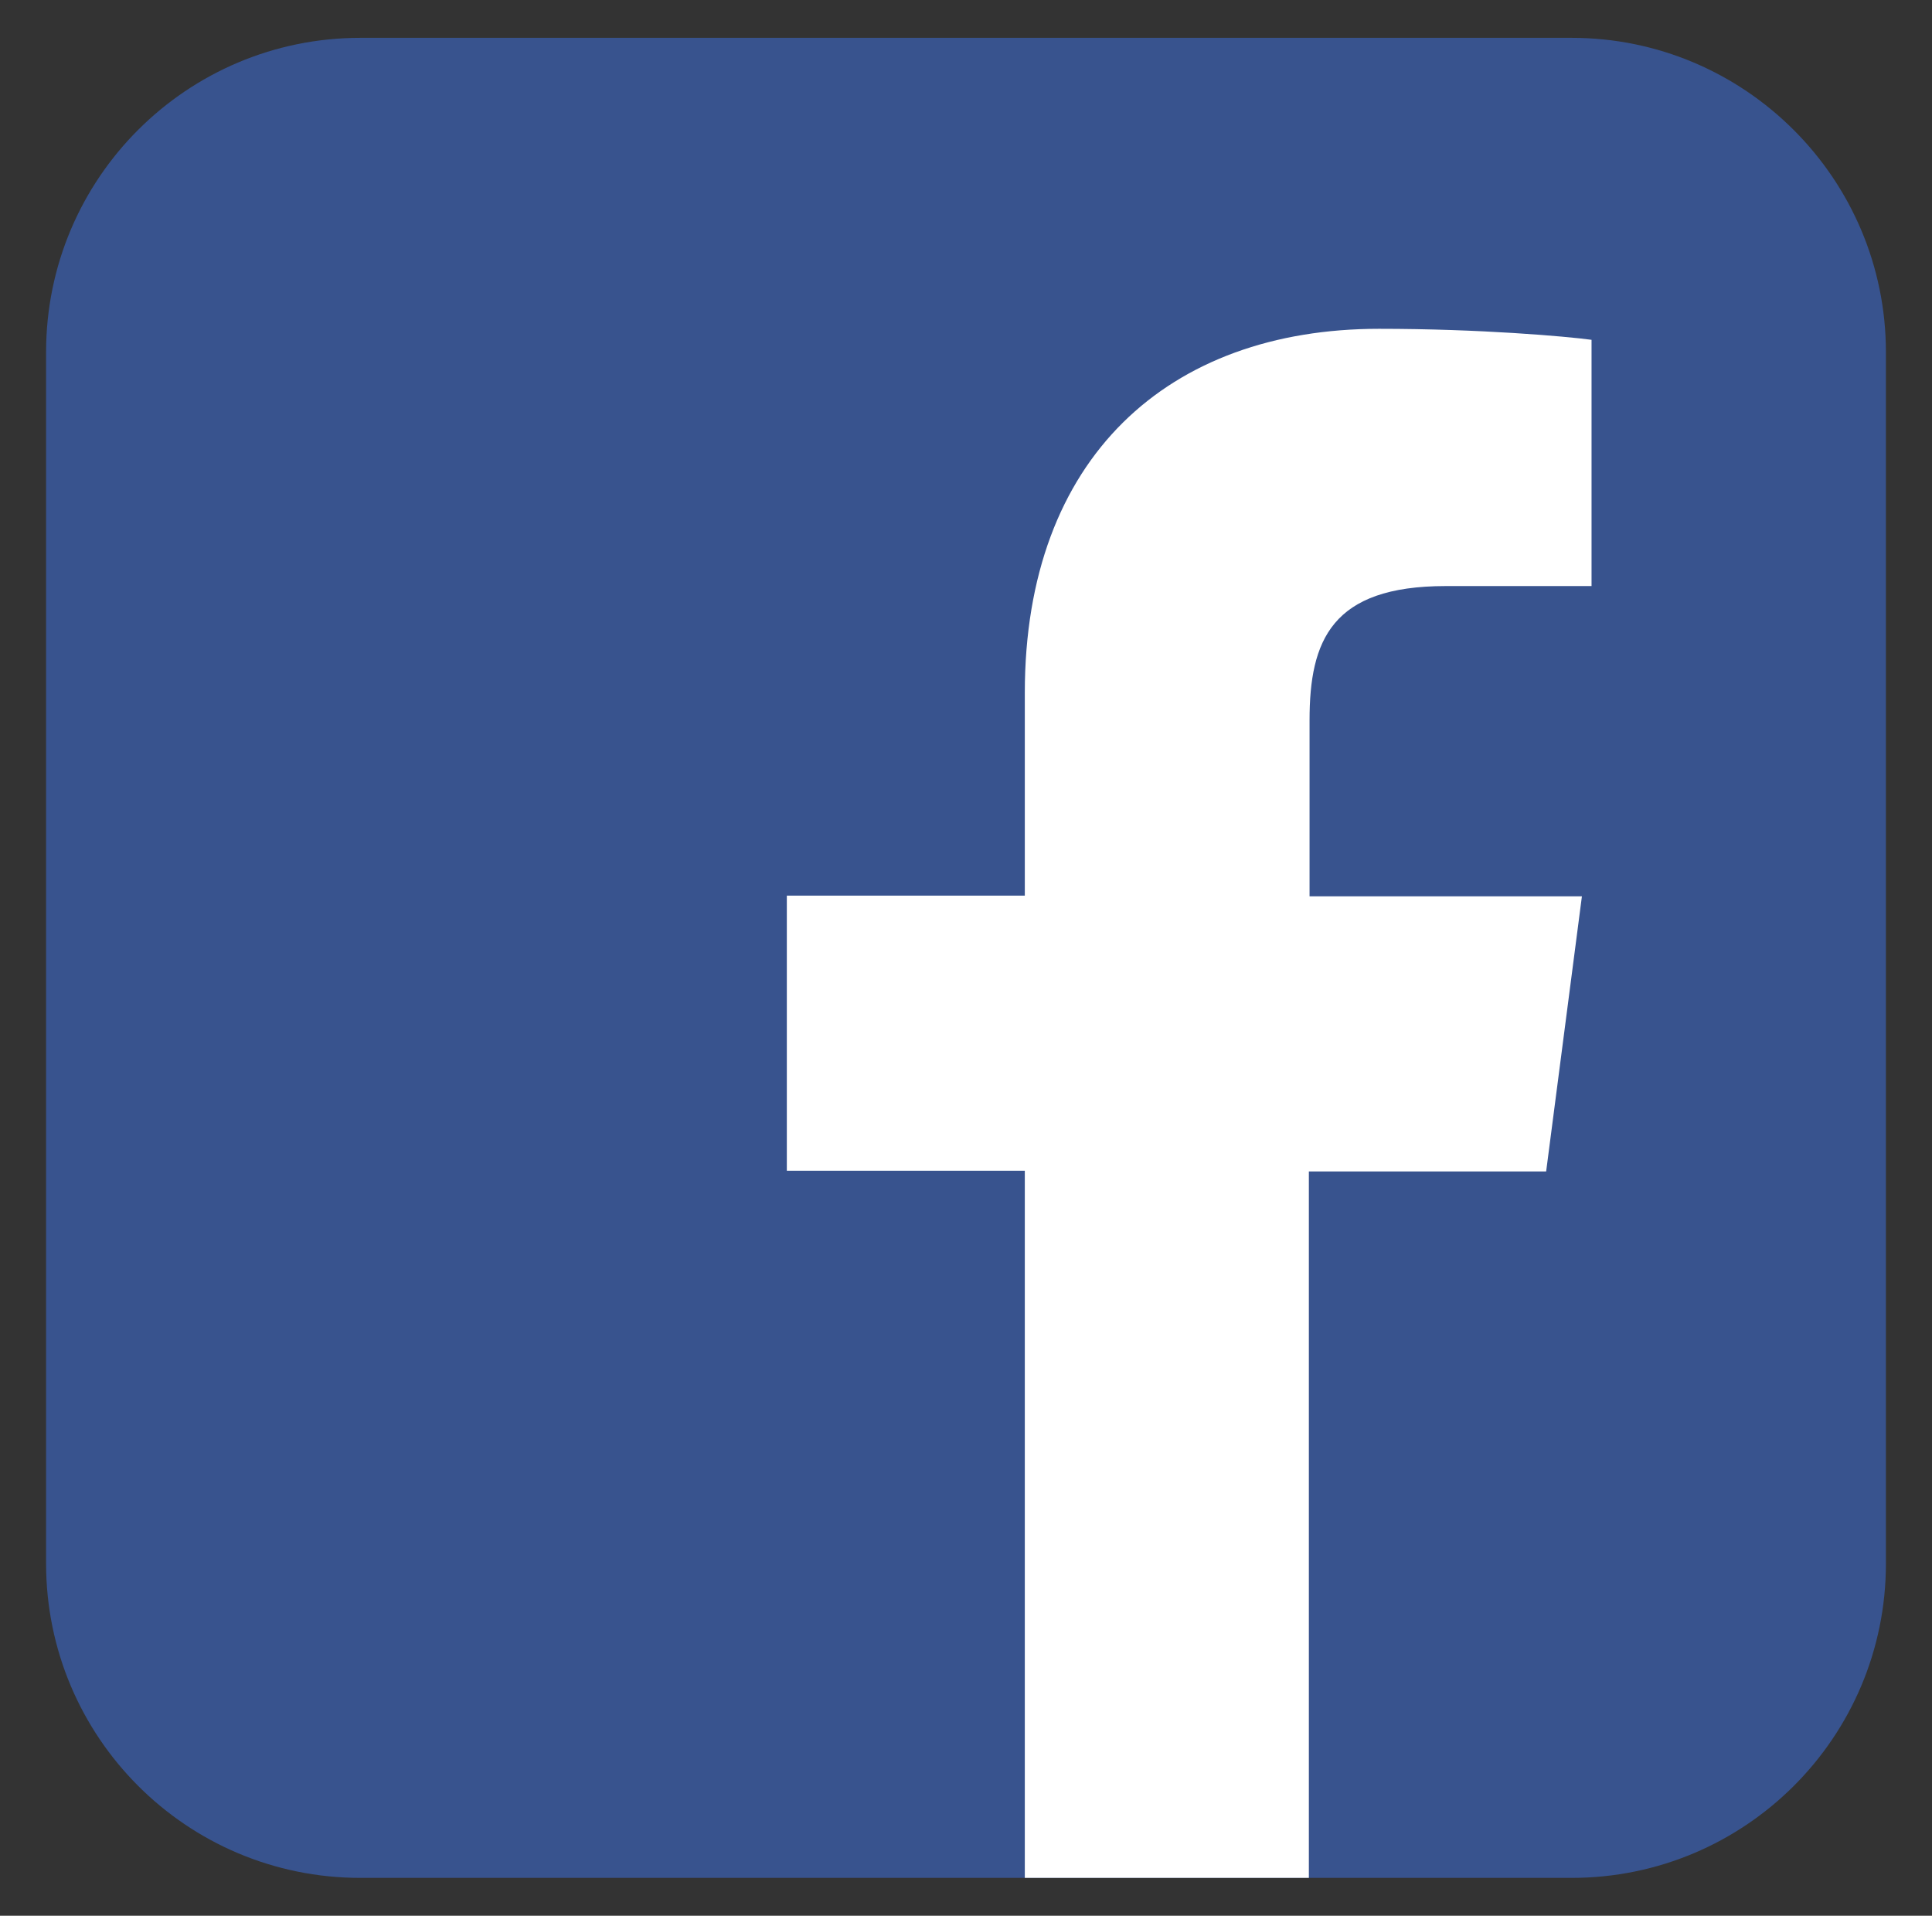 <?xml version="1.0" encoding="utf-8"?>
<!-- Generator: Adobe Illustrator 22.0.0, SVG Export Plug-In . SVG Version: 6.00 Build 0)  -->
<svg version="1.1" id="Layer_1" xmlns="http://www.w3.org/2000/svg" xmlns:xlink="http://www.w3.org/1999/xlink" x="0px" y="0px"
	 viewBox="0 0 280.9 278.5" style="enable-background:new 0 0 280.9 278.5;" xml:space="preserve">
<rect x="0" y="0" width="280.9" height="278.5" fill="#333333" stroke="none"/>
<style type="text/css">
	.st0{fill:#38538E;}
	.st1{fill:#FFFFFF;}
	.st2{fill:#CA0C18;}
	.st3{fill:url(#SVGID_1_);}
	.st4{fill:url(#SVGID_2_);}
</style>
<g>
	<path class="st0" d="M274.2,227.3c0,25.3-20.5,45.7-45.7,45.7H52.4c-25.3,0-45.7-20.5-45.7-45.7V51.2c0-25.3,20.5-45.7,45.7-45.7
		h176.1c25.2,0,45.7,20.5,45.7,45.7V227.3z"/>
	<path class="st1" d="M190.3,273V170.3h34.5l5.2-40h-39.6v-25.6c0-11.6,3.2-19.5,19.8-19.5l21.2,0V49.4c-3.7-0.5-16.2-1.6-30.9-1.6
		c-30.6,0-51.5,18.7-51.5,52.9v29.5h-34.6v40h34.6V273H190.3L190.3,273z"/>
</g>
<g>
	<g>
		<path class="st2" d="M1210.4,226.2c0,25.3-20.5,45.7-45.7,45.7H988.5c-25.3,0-45.7-20.5-45.7-45.7V50.1
			c0-25.3,20.5-45.7,45.7-45.7h176.1c25.2,0,45.7,20.5,45.7,45.7V226.2z"/>
	</g>
	<path class="st1" d="M1135.2,143.1l-99.2,53.6c-3.3,1.8-7.3-0.6-7.3-4.4l0-107.6c0-3.8,4-6.2,7.4-4.4l99.3,54
		C1138.7,136.3,1138.7,141.3,1135.2,143.1z"/>
</g>
<g>
	
		<radialGradient id="SVGID_1_" cx="-295.583" cy="215.005" r="543.892" fx="-463.349" fy="190.635" gradientTransform="matrix(0.653 -0.757 0.615 0.531 -234.602 -122.826)" gradientUnits="userSpaceOnUse">
		<stop  offset="0" style="stop-color:#EBDE3C"/>
		<stop  offset="6.685545e-02" style="stop-color:#E9CA43"/>
		<stop  offset="0.204" style="stop-color:#E59655"/>
		<stop  offset="0.397" style="stop-color:#DE4473"/>
		<stop  offset="0.449" style="stop-color:#DC2D7B"/>
		<stop  offset="0.493" style="stop-color:#CA307D"/>
		<stop  offset="0.672" style="stop-color:#873D86"/>
		<stop  offset="0.822" style="stop-color:#56468D"/>
		<stop  offset="0.936" style="stop-color:#384C91"/>
		<stop  offset="1" style="stop-color:#2D4E92"/>
	</radialGradient>
	<path class="st3" d="M-73.8,227.3c0,25.3-20.5,45.7-45.7,45.7h-176.1c-25.3,0-45.7-20.5-45.7-45.7V51.2c0-25.3,20.5-45.7,45.7-45.7
		h176.1c25.3,0,45.7,20.5,45.7,45.7V227.3z"/>
	<g>
		<g>
			<path class="st1" d="M-164.9,245.4h-85.2c-37.8,0-68.6-30.8-68.6-68.6v-75.1c0-37.8,30.8-68.6,68.6-68.6h85.2
				c37.8,0,68.6,30.8,68.6,68.6v75.1C-96.4,214.6-127.1,245.4-164.9,245.4z M-250.1,48.4c-29.4,0-53.3,23.9-53.3,53.3v75.1
				c0,29.4,23.9,53.3,53.3,53.3h85.2c29.4,0,53.3-23.9,53.3-53.3v-75.1c0-29.4-23.9-53.3-53.3-53.3H-250.1z"/>
		</g>
		<g>
			<path class="st1" d="M-207.5,200.3c-33.7,0-61-27.4-61-61c0-33.7,27.4-61,61-61c33.7,0,61,27.4,61,61
				C-146.5,172.9-173.9,200.3-207.5,200.3z M-207.5,93.4c-25.3,0-45.8,20.5-45.8,45.8c0,25.3,20.5,45.8,45.8,45.8
				c25.3,0,45.8-20.5,45.8-45.8C-161.7,114-182.3,93.4-207.5,93.4z"/>
		</g>
		<g>
			<path class="st1" d="M-134.8,80.1c0,7-5.7,12.7-12.7,12.7c-7,0-12.7-5.7-12.7-12.7c0-7,5.7-12.7,12.7-12.7
				C-140.4,67.4-134.8,73.1-134.8,80.1z"/>
		</g>
	</g>
</g>
<g>
	<linearGradient id="SVGID_2_" gradientUnits="userSpaceOnUse" x1="1411.462" y1="138.162" x2="1679" y2="138.162">
		<stop  offset="0" style="stop-color:#5AA536"/>
		<stop  offset="0.5" style="stop-color:#168C39"/>
		<stop  offset="1" style="stop-color:#5AA536"/>
	</linearGradient>
	<path class="st4" d="M1679,226.2c0,25.3-20.5,45.7-45.7,45.7h-176.1c-25.3,0-45.7-20.5-45.7-45.7V50.1c0-25.3,20.5-45.7,45.7-45.7
		h176.1c25.2,0,45.7,20.5,45.7,45.7V226.2z"/>
	<path class="st1" d="M1551.1,43.4c-50.5,0-91.4,40.9-91.4,91.4c0,25,13.3,47.4,13.3,47.4l-16,48.7l50.1-16c0,0,18.6,11.3,44,11.3
		c50.5,0,91.4-40.9,91.4-91.4C1642.5,84.4,1601.6,43.4,1551.1,43.4z M1551.1,211.6c-23.5,0-42.3-12.7-42.3-12.7l-28.9,9.4l9.4-27.9
		c0,0-15-20.7-15-45.5c0-42.4,34.4-76.8,76.8-76.8c42.4,0,76.8,34.4,76.8,76.8C1627.9,177.2,1593.5,211.6,1551.1,211.6z"/>
	<path class="st1" d="M1516.3,95c0,0,2.5-1.6,3.8-1.6s7.2,0,7.2,0s1.9,0.3,2.8,2.3c0.9,2,7,16.3,7.4,17.4c0.5,1.1,1.6,3.8-0.3,6.3
		s-5.8,7-5.8,7s-1.6,1.4-0.2,3.7c1.4,2.2,6.1,9.6,12.4,15.2c6.2,5.6,13.9,9.7,17.7,11c3.8,1.3,4.6-0.4,6.1-2.3c1.5-1.9,6-7.6,6-7.6
		s1.6-2.3,4.6-0.9c3.1,1.4,18,8.7,18,8.7s1.8,0.3,1.9,2.3c0.1,2,1.4,8.1-4.1,14c-5.4,5.9-17,8.6-22.4,7c-5.5-1.5-23.5-6.3-35.3-17.2
		c-11.8-11-21.3-22.6-25.2-31.1c-3.9-8.5-3.7-13.6-3.5-16C1507.7,110.8,1508.9,99.8,1516.3,95z"/>
</g>
</svg>
